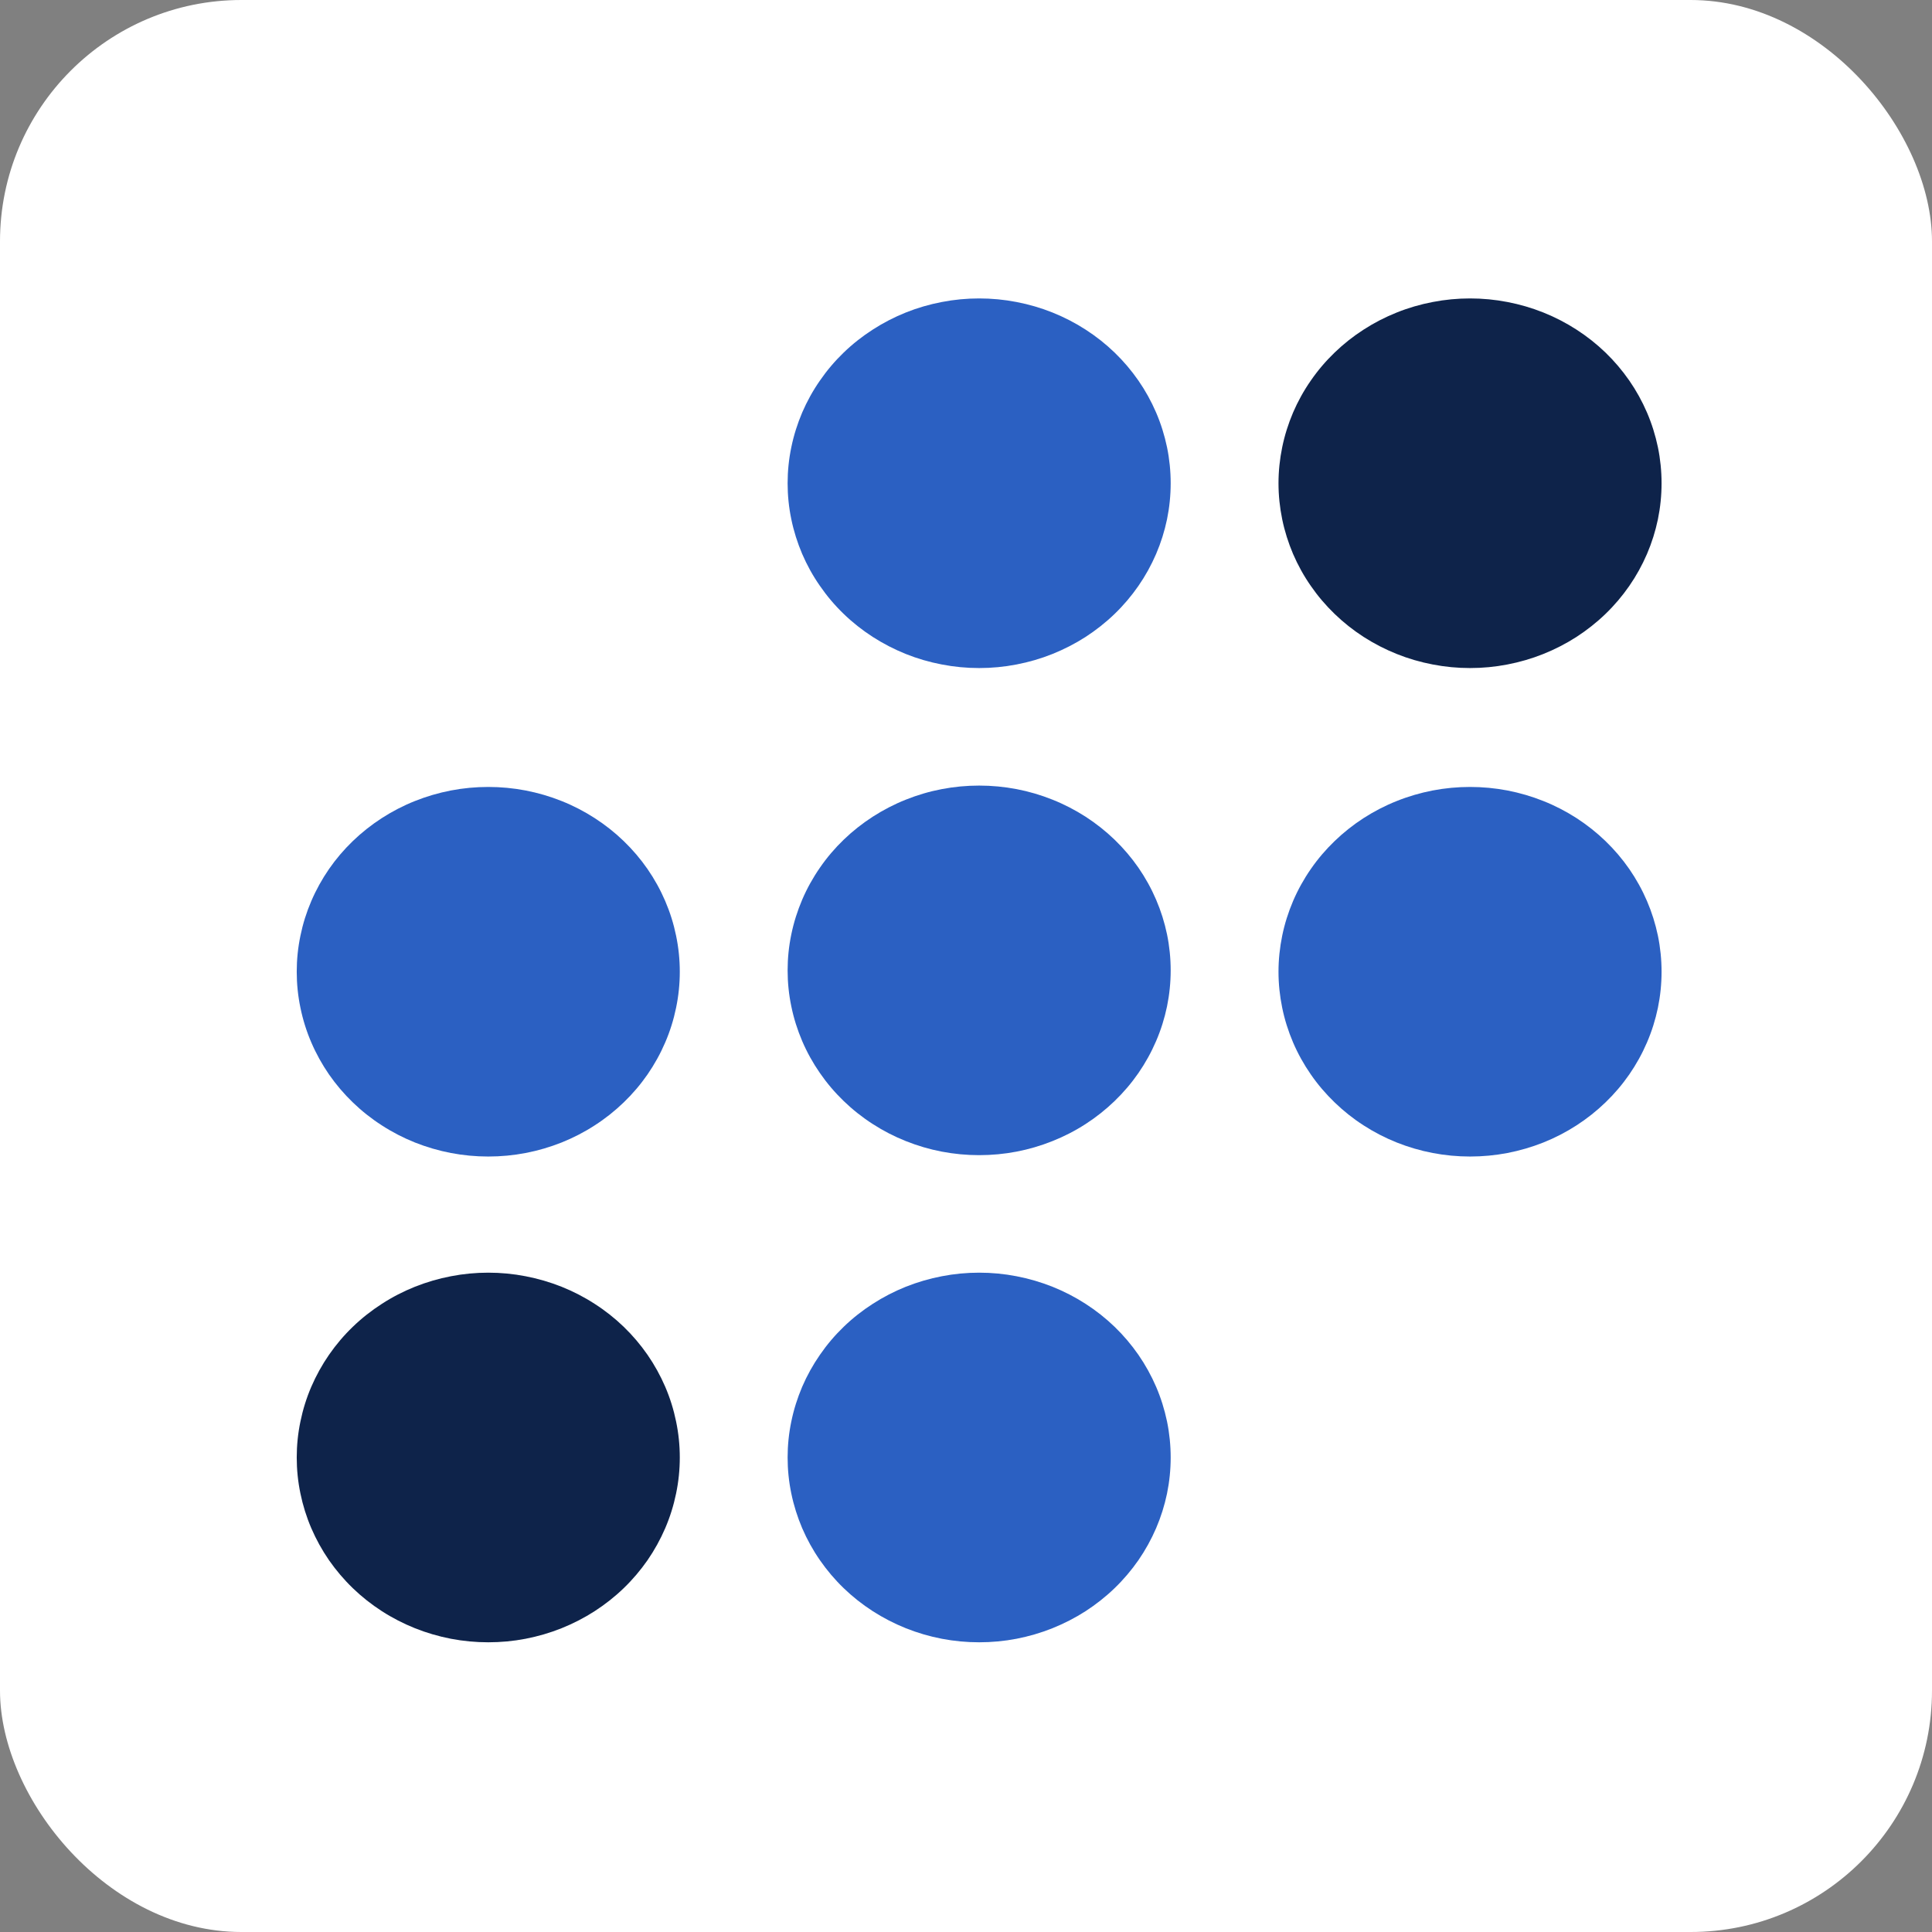 <?xml version="1.0" encoding="UTF-8" standalone="no"?>
<!-- Created with Inkscape (http://www.inkscape.org/) -->

<svg
   width="8.467mm"
   height="8.467mm"
   viewBox="0 0 8.467 8.467"
   version="1.1"
   id="svg2690"
   xmlns:inkscape="http://www.inkscape.org/namespaces/inkscape"
   xmlns:sodipodi="http://sodipodi.sourceforge.net/DTD/sodipodi-0.dtd"
   xmlns="http://www.w3.org/2000/svg"
   xmlns:svg="http://www.w3.org/2000/svg">
  <rect x="0" y="0" width="8.467" height="8.467" fill="#808080" stroke="none"/>
  <sodipodi:namedview
     id="namedview2692"
     pagecolor="#ffffff"
     bordercolor="#000000"
     borderopacity="0.25"
     inkscape:showpageshadow="2"
     inkscape:pageopacity="0.0"
     inkscape:pagecheckerboard="0"
     inkscape:deskcolor="#d1d1d1"
     inkscape:document-units="mm"
     showgrid="false" />
  <defs
     id="defs2687">
    <clipPath
       id="d746df0a7f">
      <path
         d="m 39.043,131.645 h 29.453 v 29.453 H 39.043 Z m 0,0"
         clip-rule="nonzero"
         id="path4" />
    </clipPath>
    <clipPath
       id="e7ce6036d7">
      <path
         d="M 39.043,92.941 H 68.496 V 122.391 H 39.043 Z m 0,0"
         clip-rule="nonzero"
         id="path7" />
    </clipPath>
    <clipPath
       id="093fe8bb62">
      <path
         d="m 76.785,131.645 h 29.453 v 29.453 H 76.785 Z m 0,0"
         clip-rule="nonzero"
         id="path10" />
    </clipPath>
    <clipPath
       id="a679cceb44">
      <path
         d="M 76.785,92.832 H 106.238 V 122.281 H 76.785 Z m 0,0"
         clip-rule="nonzero"
         id="path13" />
    </clipPath>
    <clipPath
       id="fff7c88268">
      <path
         d="M 76.785,54.016 H 106.238 V 83.469 H 76.785 Z m 0,0"
         clip-rule="nonzero"
         id="path16" />
    </clipPath>
    <clipPath
       id="3e336f406a">
      <path
         d="m 114.527,92.941 h 29.453 v 29.449 h -29.453 z m 0,0"
         clip-rule="nonzero"
         id="path19" />
    </clipPath>
    <clipPath
       id="19fb255329">
      <path
         d="m 114.527,54.016 h 29.453 V 83.469 h -29.453 z m 0,0"
         clip-rule="nonzero"
         id="path22" />
    </clipPath>
  </defs>
  <g
     inkscape:label="Layer 1"
     inkscape:groupmode="layer"
     id="layer1"
     transform="translate(-53.739,-64.487)">
    <rect
       style="fill:#ffffff;stroke-width:0.265"
       id="rect3952"
       width="8.467"
       height="8.467"
       x="53.739"
       y="64.487"
       rx="1.058"
       inkscape:export-filename="favicon2023.svg"
       inkscape:export-xdpi="300"
       inkscape:export-ydpi="300" />
    <g
       id="g4837">
      <g
         clip-path="url(#d746df0a7f)"
         id="g29"
         transform="matrix(0.057,0,0,0.055,52.814,62.824)"
         inkscape:export-filename="logoinvert.svg"
         inkscape:export-xdpi="300"
         inkscape:export-ydpi="300">
        <path
           fill="#0e234a"
           d="m 39.043,146.371 c 0,-0.965 0.094,-1.926 0.285,-2.871 0.188,-0.949 0.465,-1.871 0.836,-2.766 0.371,-0.891 0.824,-1.738 1.359,-2.543 0.539,-0.805 1.148,-1.551 1.832,-2.234 0.684,-0.684 1.43,-1.293 2.234,-1.828 0.801,-0.539 1.652,-0.992 2.543,-1.363 0.895,-0.367 1.816,-0.648 2.766,-0.836 0.945,-0.191 1.902,-0.285 2.871,-0.285 0.969,0 1.926,0.094 2.871,0.285 0.949,0.188 1.871,0.469 2.766,0.836 0.891,0.371 1.742,0.824 2.543,1.363 0.805,0.535 1.551,1.145 2.234,1.828 0.684,0.684 1.293,1.43 1.832,2.234 0.535,0.805 0.988,1.652 1.359,2.543 0.371,0.895 0.648,1.816 0.836,2.766 0.191,0.945 0.285,1.906 0.285,2.871 0,0.969 -0.094,1.926 -0.285,2.875 -0.188,0.945 -0.465,1.867 -0.836,2.762 -0.371,0.891 -0.824,1.742 -1.359,2.547 -0.539,0.801 -1.148,1.547 -1.832,2.23 -0.684,0.684 -1.43,1.293 -2.234,1.832 -0.801,0.535 -1.652,0.988 -2.543,1.359 -0.895,0.371 -1.816,0.648 -2.766,0.84 -0.945,0.188 -1.902,0.281 -2.871,0.281 -0.969,0 -1.926,-0.094 -2.871,-0.281 -0.949,-0.191 -1.871,-0.469 -2.766,-0.84 -0.891,-0.371 -1.742,-0.824 -2.543,-1.359 -0.805,-0.539 -1.551,-1.148 -2.234,-1.832 -0.684,-0.684 -1.293,-1.43 -1.832,-2.23 -0.535,-0.805 -0.988,-1.656 -1.359,-2.547 -0.371,-0.895 -0.648,-1.816 -0.836,-2.762 -0.191,-0.949 -0.285,-1.906 -0.285,-2.875 z m 0,0"
           fill-opacity="1"
           fill-rule="nonzero"
           id="path27" />
      </g>
      <g
         clip-path="url(#e7ce6036d7)"
         id="g33"
         transform="matrix(0.057,0,0,0.055,52.814,62.824)">
        <path
           fill="#2b60c2"
           d="m 39.043,107.668 c 0,-0.969 0.094,-1.926 0.285,-2.875 0.188,-0.949 0.465,-1.867 0.836,-2.762 0.371,-0.895 0.824,-1.742 1.359,-2.547 0.539,-0.805 1.148,-1.547 1.832,-2.23 0.684,-0.684 1.43,-1.293 2.234,-1.832 0.801,-0.535 1.652,-0.992 2.543,-1.359 0.895,-0.371 1.816,-0.648 2.766,-0.84 0.945,-0.188 1.902,-0.281 2.871,-0.281 0.969,0 1.926,0.094 2.871,0.281 0.949,0.191 1.871,0.469 2.766,0.84 0.891,0.367 1.742,0.824 2.543,1.359 0.805,0.539 1.551,1.148 2.234,1.832 0.684,0.684 1.293,1.426 1.832,2.23 0.535,0.805 0.988,1.652 1.359,2.547 0.371,0.895 0.648,1.812 0.836,2.762 0.191,0.949 0.285,1.906 0.285,2.875 0,0.965 -0.094,1.922 -0.285,2.871 -0.188,0.949 -0.465,1.871 -0.836,2.762 -0.371,0.895 -0.824,1.742 -1.359,2.547 -0.539,0.805 -1.148,1.547 -1.832,2.23 -0.684,0.684 -1.43,1.297 -2.234,1.832 -0.801,0.539 -1.652,0.992 -2.543,1.363 -0.895,0.367 -1.816,0.648 -2.766,0.836 -0.945,0.188 -1.902,0.281 -2.871,0.281 -0.969,0 -1.926,-0.094 -2.871,-0.281 -0.949,-0.188 -1.871,-0.469 -2.766,-0.836 -0.891,-0.371 -1.742,-0.824 -2.543,-1.363 -0.805,-0.535 -1.551,-1.148 -2.234,-1.832 -0.684,-0.684 -1.293,-1.426 -1.832,-2.23 -0.535,-0.805 -0.988,-1.652 -1.359,-2.547 -0.371,-0.891 -0.648,-1.812 -0.836,-2.762 -0.191,-0.949 -0.285,-1.906 -0.285,-2.871 z m 0,0"
           fill-opacity="1"
           fill-rule="nonzero"
           id="path31" />
      </g>
      <g
         clip-path="url(#093fe8bb62)"
         id="g37"
         transform="matrix(0.057,0,0,0.055,52.814,62.824)">
        <path
           fill="#2b60c2"
           d="m 76.785,146.371 c 0,-0.965 0.094,-1.926 0.285,-2.871 0.188,-0.949 0.469,-1.871 0.836,-2.766 0.371,-0.891 0.824,-1.738 1.363,-2.543 0.535,-0.805 1.145,-1.551 1.828,-2.234 0.684,-0.684 1.43,-1.293 2.234,-1.828 0.805,-0.539 1.652,-0.992 2.543,-1.363 0.895,-0.367 1.816,-0.648 2.766,-0.836 0.945,-0.191 1.906,-0.285 2.871,-0.285 0.969,0 1.926,0.094 2.875,0.285 0.945,0.188 1.867,0.469 2.762,0.836 0.891,0.371 1.742,0.824 2.547,1.363 0.801,0.535 1.547,1.145 2.23,1.828 0.684,0.684 1.293,1.43 1.832,2.234 0.535,0.805 0.988,1.652 1.359,2.543 0.371,0.895 0.648,1.816 0.84,2.766 0.188,0.945 0.281,1.906 0.281,2.871 0,0.969 -0.094,1.926 -0.281,2.875 -0.191,0.945 -0.469,1.867 -0.84,2.762 -0.371,0.891 -0.824,1.742 -1.359,2.547 -0.539,0.801 -1.148,1.547 -1.832,2.23 -0.684,0.684 -1.43,1.293 -2.23,1.832 -0.805,0.535 -1.656,0.988 -2.547,1.359 -0.895,0.371 -1.816,0.648 -2.762,0.84 -0.949,0.188 -1.906,0.281 -2.875,0.281 -0.965,0 -1.926,-0.094 -2.871,-0.281 -0.949,-0.191 -1.871,-0.469 -2.766,-0.84 -0.891,-0.371 -1.738,-0.824 -2.543,-1.359 -0.805,-0.539 -1.551,-1.148 -2.234,-1.832 -0.684,-0.684 -1.293,-1.43 -1.828,-2.23 -0.539,-0.805 -0.992,-1.656 -1.363,-2.547 -0.367,-0.895 -0.648,-1.816 -0.836,-2.762 -0.191,-0.949 -0.285,-1.906 -0.285,-2.875 z m 0,0"
           fill-opacity="1"
           fill-rule="nonzero"
           id="path35" />
      </g>
      <g
         clip-path="url(#a679cceb44)"
         id="g41"
         transform="matrix(0.057,0,0,0.055,52.814,62.824)">
        <path
           fill="#2b60c2"
           d="m 76.785,107.559 c 0,-0.969 0.094,-1.926 0.285,-2.875 0.188,-0.949 0.469,-1.867 0.836,-2.762 0.371,-0.895 0.824,-1.742 1.363,-2.547 0.535,-0.805 1.145,-1.547 1.828,-2.23 0.684,-0.684 1.43,-1.293 2.234,-1.832 0.805,-0.535 1.652,-0.992 2.543,-1.359 0.895,-0.371 1.816,-0.652 2.766,-0.84 0.945,-0.188 1.906,-0.281 2.871,-0.281 0.969,0 1.926,0.094 2.875,0.281 0.945,0.188 1.867,0.469 2.762,0.84 0.891,0.367 1.742,0.824 2.547,1.359 0.801,0.539 1.547,1.148 2.23,1.832 0.684,0.684 1.293,1.426 1.832,2.23 0.535,0.805 0.988,1.652 1.359,2.547 0.371,0.895 0.648,1.812 0.84,2.762 0.188,0.949 0.281,1.906 0.281,2.875 0,0.965 -0.094,1.922 -0.281,2.871 -0.191,0.949 -0.469,1.871 -0.84,2.762 -0.371,0.895 -0.824,1.742 -1.359,2.547 -0.539,0.805 -1.148,1.547 -1.832,2.23 -0.684,0.684 -1.43,1.297 -2.23,1.832 -0.805,0.539 -1.656,0.992 -2.547,1.359 -0.895,0.371 -1.816,0.652 -2.762,0.84 -0.949,0.188 -1.906,0.281 -2.875,0.281 -0.965,0 -1.926,-0.094 -2.871,-0.281 -0.949,-0.188 -1.871,-0.469 -2.766,-0.84 -0.891,-0.367 -1.738,-0.82 -2.543,-1.359 -0.805,-0.535 -1.551,-1.148 -2.234,-1.832 -0.684,-0.684 -1.293,-1.426 -1.828,-2.23 -0.539,-0.805 -0.992,-1.652 -1.363,-2.547 -0.367,-0.891 -0.648,-1.812 -0.836,-2.762 -0.191,-0.949 -0.285,-1.906 -0.285,-2.871 z m 0,0"
           fill-opacity="1"
           fill-rule="nonzero"
           id="path39" />
      </g>
      <g
         clip-path="url(#fff7c88268)"
         id="g45"
         transform="matrix(0.057,0,0,0.055,52.814,62.824)">
        <path
           fill="#2b60c2"
           d="m 76.785,68.742 c 0,-0.965 0.094,-1.926 0.285,-2.871 0.188,-0.949 0.469,-1.871 0.836,-2.766 0.371,-0.891 0.824,-1.742 1.363,-2.543 0.535,-0.805 1.145,-1.551 1.828,-2.234 0.684,-0.684 1.43,-1.293 2.234,-1.828 0.805,-0.539 1.652,-0.992 2.543,-1.363 0.895,-0.371 1.816,-0.648 2.766,-0.836 0.945,-0.191 1.906,-0.285 2.871,-0.285 0.969,0 1.926,0.094 2.875,0.285 0.945,0.188 1.867,0.465 2.762,0.836 0.891,0.371 1.742,0.824 2.547,1.363 0.801,0.535 1.547,1.145 2.23,1.828 0.684,0.684 1.293,1.43 1.832,2.234 0.535,0.801 0.988,1.652 1.359,2.543 0.371,0.895 0.648,1.816 0.84,2.766 0.188,0.945 0.281,1.906 0.281,2.871 0,0.969 -0.094,1.926 -0.281,2.875 -0.191,0.945 -0.469,1.867 -0.84,2.762 -0.371,0.891 -0.824,1.742 -1.359,2.543 -0.539,0.805 -1.148,1.551 -1.832,2.234 -0.684,0.684 -1.43,1.293 -2.23,1.832 -0.805,0.535 -1.656,0.988 -2.547,1.359 -0.895,0.371 -1.816,0.648 -2.762,0.836 -0.949,0.191 -1.906,0.285 -2.875,0.285 -0.965,0 -1.926,-0.094 -2.871,-0.285 C 87.691,82.996 86.77,82.719 85.875,82.348 84.984,81.977 84.137,81.523 83.332,80.988 82.527,80.449 81.781,79.84 81.098,79.156 80.414,78.473 79.805,77.727 79.27,76.922 78.73,76.121 78.277,75.27 77.906,74.379 77.539,73.484 77.258,72.562 77.07,71.617 c -0.191,-0.949 -0.285,-1.906 -0.285,-2.875 z m 0,0"
           fill-opacity="1"
           fill-rule="nonzero"
           id="path43" />
      </g>
      <g
         clip-path="url(#3e336f406a)"
         id="g49"
         transform="matrix(0.057,0,0,0.055,52.814,62.824)">
        <path
           fill="#2b60c2"
           d="m 114.527,107.668 c 0,-0.969 0.098,-1.926 0.285,-2.875 0.188,-0.949 0.469,-1.867 0.836,-2.762 0.371,-0.895 0.824,-1.742 1.363,-2.547 0.535,-0.805 1.148,-1.547 1.832,-2.23 0.684,-0.684 1.426,-1.293 2.23,-1.832 0.805,-0.535 1.652,-0.992 2.547,-1.359 0.891,-0.371 1.812,-0.648 2.762,-0.84 0.949,-0.188 1.906,-0.281 2.871,-0.281 0.969,0 1.926,0.094 2.875,0.281 0.945,0.191 1.867,0.469 2.762,0.84 0.895,0.367 1.742,0.824 2.547,1.359 0.801,0.539 1.547,1.148 2.23,1.832 0.684,0.684 1.293,1.426 1.832,2.23 0.535,0.805 0.988,1.652 1.359,2.547 0.371,0.895 0.648,1.812 0.84,2.762 0.188,0.949 0.281,1.906 0.281,2.875 0,0.965 -0.094,1.922 -0.281,2.871 -0.191,0.949 -0.469,1.871 -0.84,2.762 -0.371,0.895 -0.824,1.742 -1.359,2.547 -0.539,0.805 -1.148,1.547 -1.832,2.23 -0.684,0.684 -1.43,1.297 -2.23,1.832 -0.805,0.539 -1.652,0.992 -2.547,1.363 -0.895,0.367 -1.816,0.648 -2.762,0.836 -0.949,0.188 -1.906,0.281 -2.875,0.281 -0.965,0 -1.922,-0.094 -2.871,-0.281 -0.949,-0.188 -1.871,-0.469 -2.762,-0.836 -0.895,-0.371 -1.742,-0.824 -2.547,-1.363 -0.805,-0.535 -1.547,-1.148 -2.23,-1.832 -0.684,-0.684 -1.297,-1.426 -1.832,-2.23 -0.539,-0.805 -0.992,-1.652 -1.363,-2.547 -0.367,-0.891 -0.648,-1.812 -0.836,-2.762 -0.188,-0.949 -0.285,-1.906 -0.285,-2.871 z m 0,0"
           fill-opacity="1"
           fill-rule="nonzero"
           id="path47" />
      </g>
      <g
         clip-path="url(#19fb255329)"
         id="g53"
         transform="matrix(0.057,0,0,0.055,52.814,62.824)">
        <path
           fill="#0e234a"
           d="m 114.527,68.742 c 0,-0.965 0.098,-1.926 0.285,-2.871 C 115,64.922 115.281,64 115.648,63.105 c 0.371,-0.891 0.824,-1.742 1.363,-2.543 0.535,-0.805 1.148,-1.551 1.832,-2.234 0.684,-0.684 1.426,-1.293 2.23,-1.828 0.805,-0.539 1.652,-0.992 2.547,-1.363 0.891,-0.371 1.812,-0.648 2.762,-0.836 0.949,-0.191 1.906,-0.285 2.871,-0.285 0.969,0 1.926,0.094 2.875,0.285 0.945,0.188 1.867,0.465 2.762,0.836 0.895,0.371 1.742,0.824 2.547,1.363 0.801,0.535 1.547,1.145 2.23,1.828 0.684,0.684 1.293,1.43 1.832,2.234 0.535,0.801 0.988,1.652 1.359,2.543 0.371,0.895 0.648,1.816 0.84,2.766 0.188,0.945 0.281,1.906 0.281,2.871 0,0.969 -0.094,1.926 -0.281,2.875 -0.191,0.945 -0.469,1.867 -0.84,2.762 -0.371,0.891 -0.824,1.742 -1.359,2.543 -0.539,0.805 -1.148,1.551 -1.832,2.234 -0.684,0.684 -1.43,1.293 -2.23,1.832 -0.805,0.535 -1.652,0.988 -2.547,1.359 -0.895,0.371 -1.816,0.648 -2.762,0.836 -0.949,0.191 -1.906,0.285 -2.875,0.285 -0.965,0 -1.922,-0.094 -2.871,-0.285 -0.949,-0.188 -1.871,-0.465 -2.762,-0.836 -0.895,-0.371 -1.742,-0.824 -2.547,-1.359 -0.805,-0.539 -1.547,-1.148 -2.23,-1.832 -0.684,-0.684 -1.297,-1.43 -1.832,-2.234 -0.539,-0.801 -0.992,-1.652 -1.363,-2.543 C 115.281,73.484 115,72.562 114.812,71.617 c -0.188,-0.949 -0.285,-1.906 -0.285,-2.875 z m 0,0"
           fill-opacity="1"
           fill-rule="nonzero"
           id="path51" />
      </g>
    </g>
  </g>
</svg>

